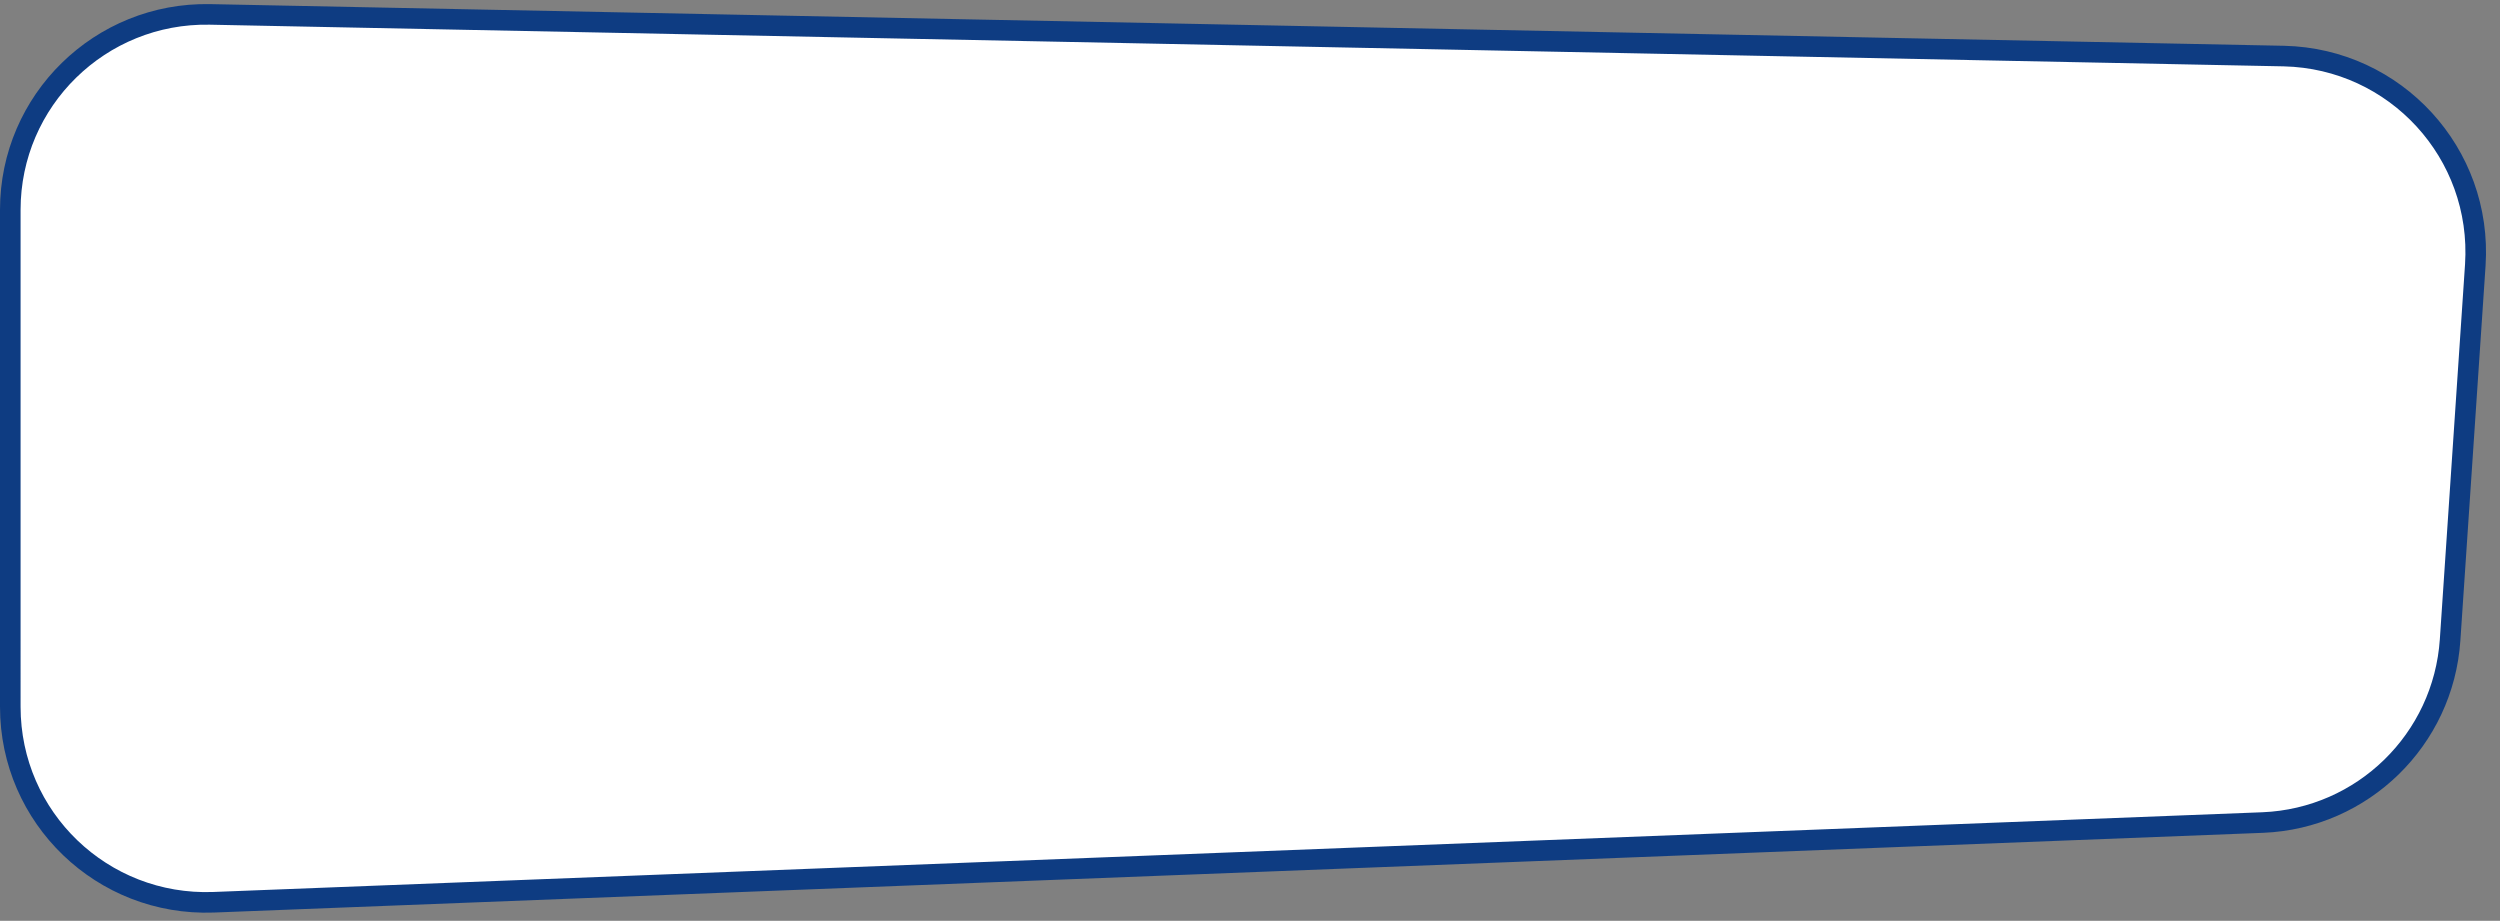 <?xml version="1.0" encoding="UTF-8"?> <svg xmlns="http://www.w3.org/2000/svg" version="1.2" viewBox="0 0 486 179" width="486" height="179"><rect x="0" y="0" width="486" height="179" fill="#808080" stroke="none"/><title>4_-svg</title><style> .s0 { fill: #ffffff;stroke: #0e3c82;stroke-width: 4 } </style><path id="Layer" class="s0" d="m2 40.8c0-21.3 17.5-38.4 38.8-38l403.2 8.1c21.7 0.5 38.6 18.9 37.2 40.6l-4.9 72.9c-1.3 19.4-17 34.7-36.4 35.5l-398.4 15.5c-21.6 0.8-39.5-16.4-39.5-38z"></path></svg> 